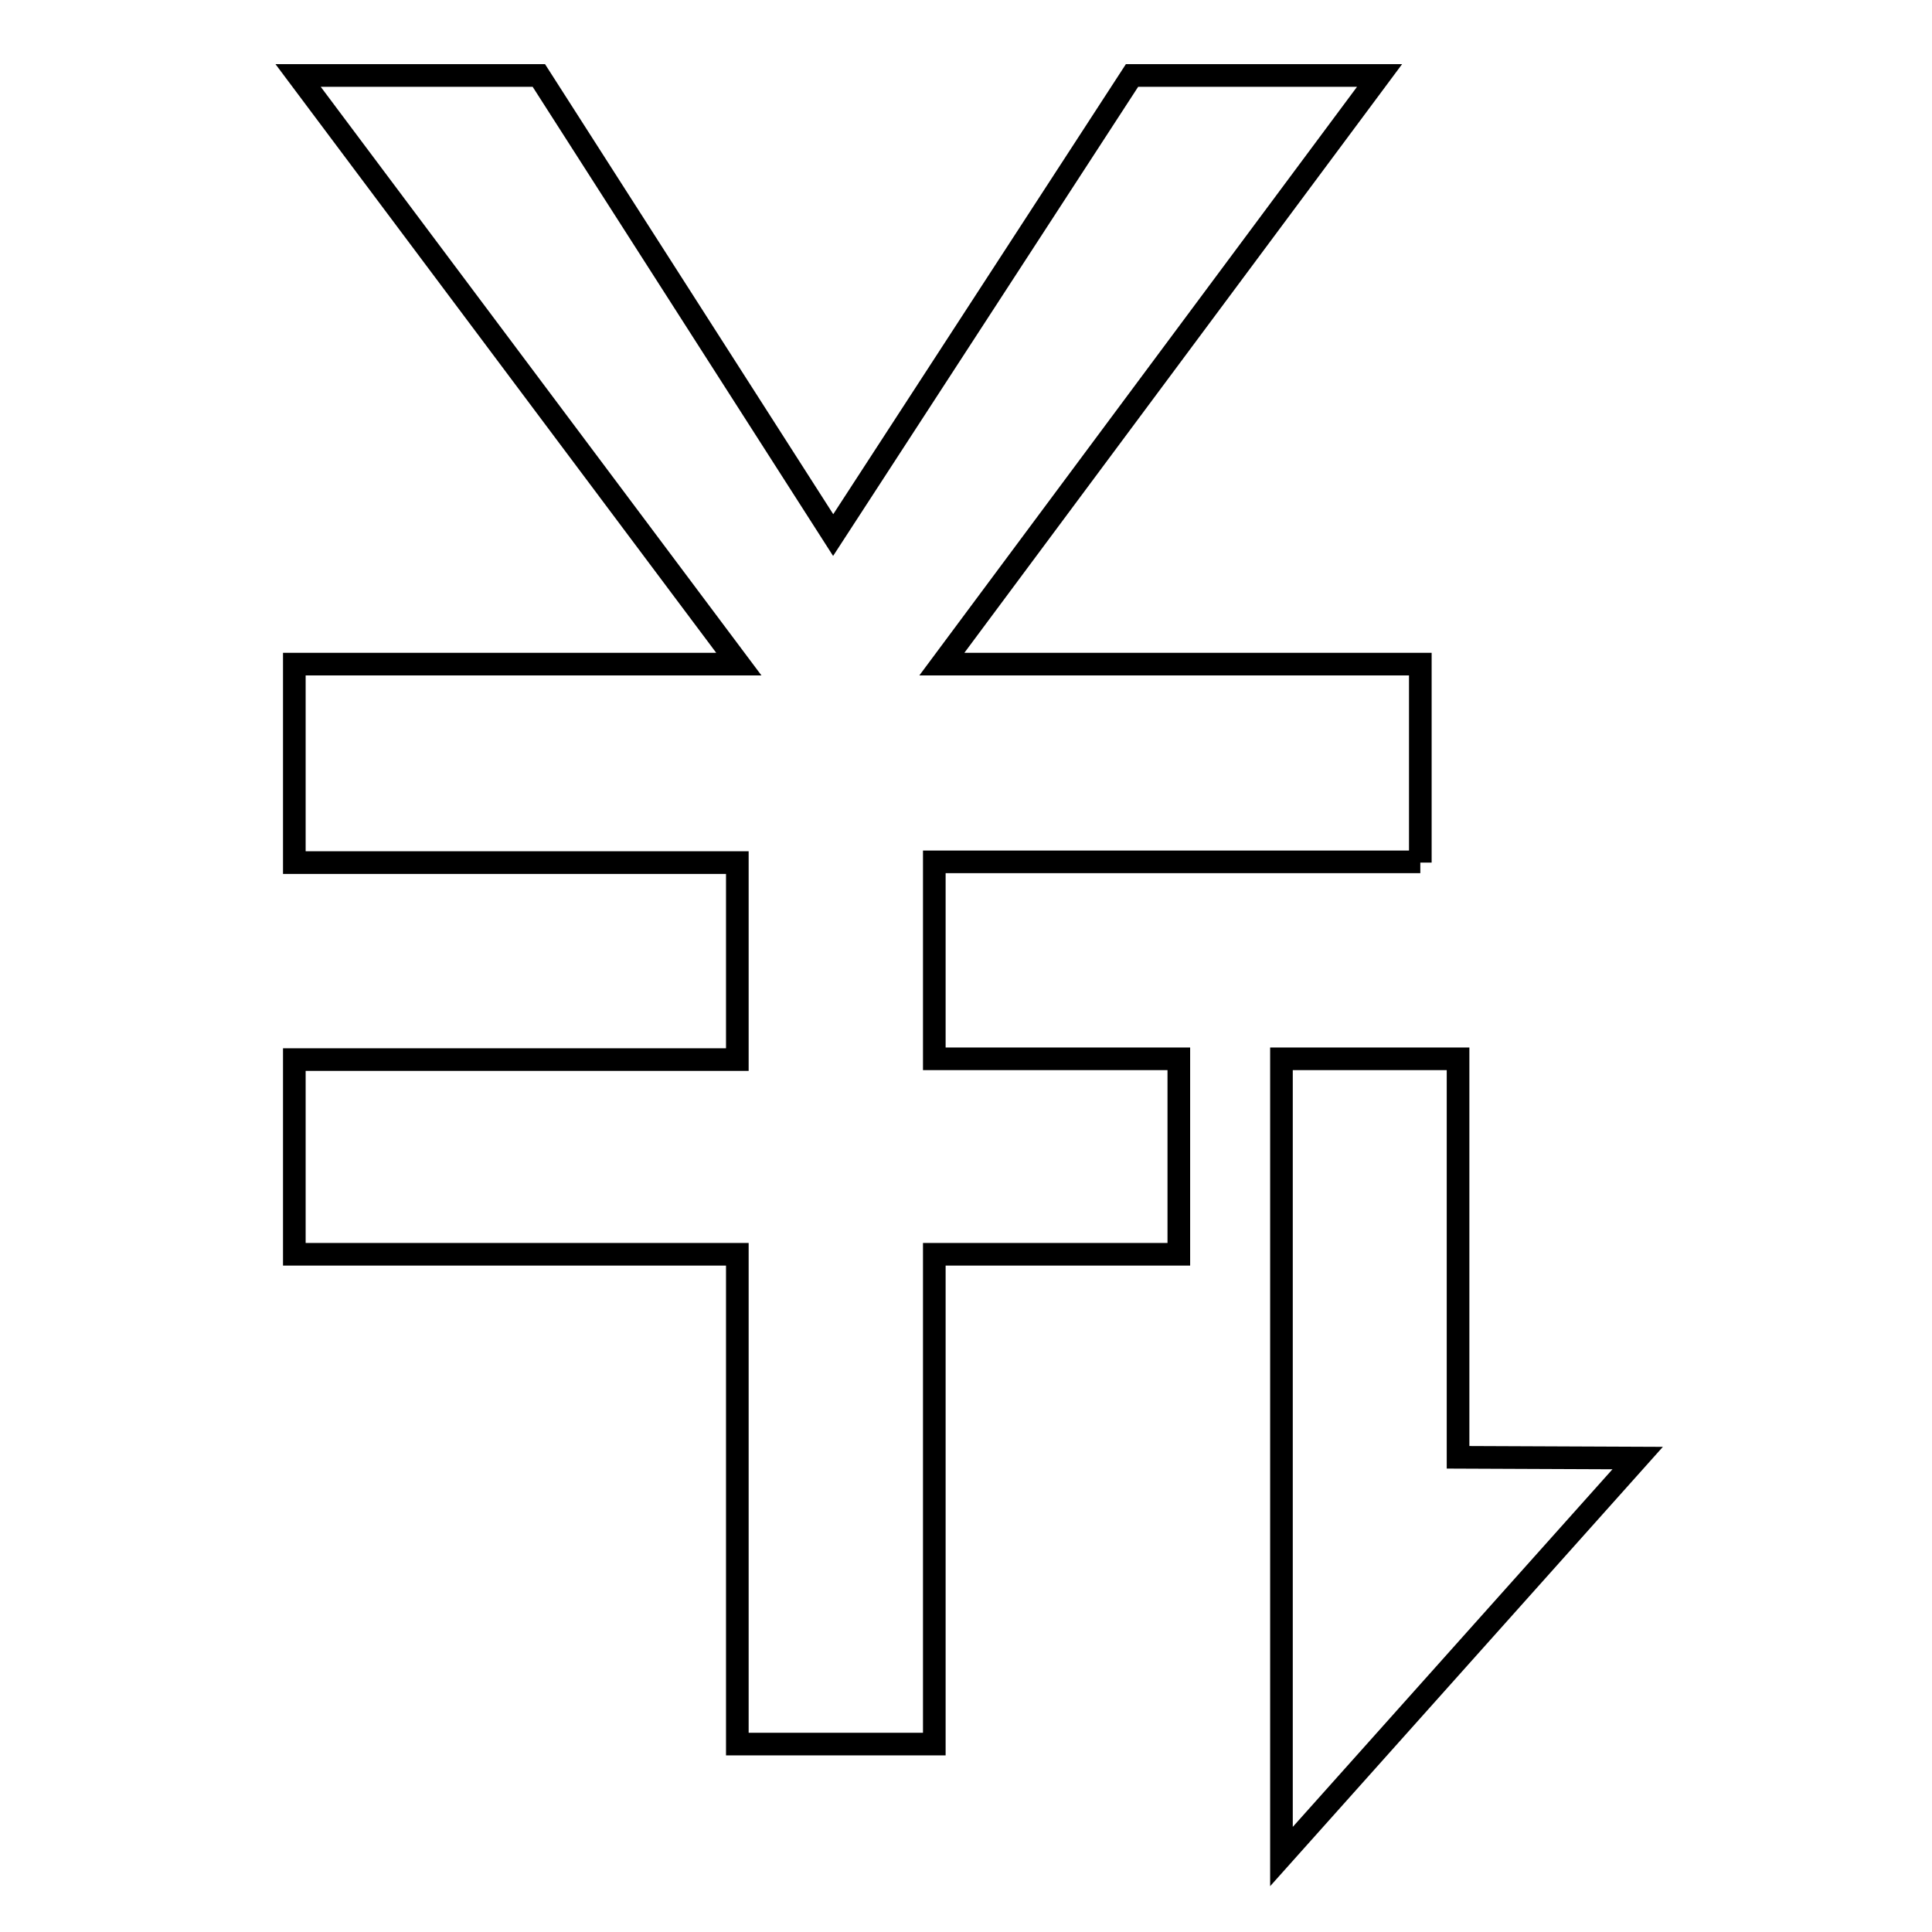 <?xml version="1.0" encoding="utf-8"?>
<!-- Svg Vector Icons : http://www.onlinewebfonts.com/icon -->
<!DOCTYPE svg PUBLIC "-//W3C//DTD SVG 1.1//EN" "http://www.w3.org/Graphics/SVG/1.1/DTD/svg11.dtd">
<svg version="1.1" xmlns="http://www.w3.org/2000/svg" xmlns:xlink="http://www.w3.org/1999/xlink" x="0px" y="0px" viewBox="0 0 256 256" enable-background="new 0 0 256 256" xml:space="preserve">
<g><g><path stroke-width="3" fill-opacity="0" stroke="#000000"  d="M188.2,114.3V88h-63.4l58-78H150l-39.6,60.9L71.4,10H39.5l58.4,78H39v26.3h58.7v26.1H39v25.8h58.7v64.9h26.1v-64.9h32.4v-25.9h-32.4v-26.1H188.2z"/><path stroke-width="3" fill-opacity="0" stroke="#000000"  d="M217,193.2L169.8,246v-47v-5.9v-52.8h23.4v52.8L217,193.2L217,193.2z"/></g></g>
</svg>